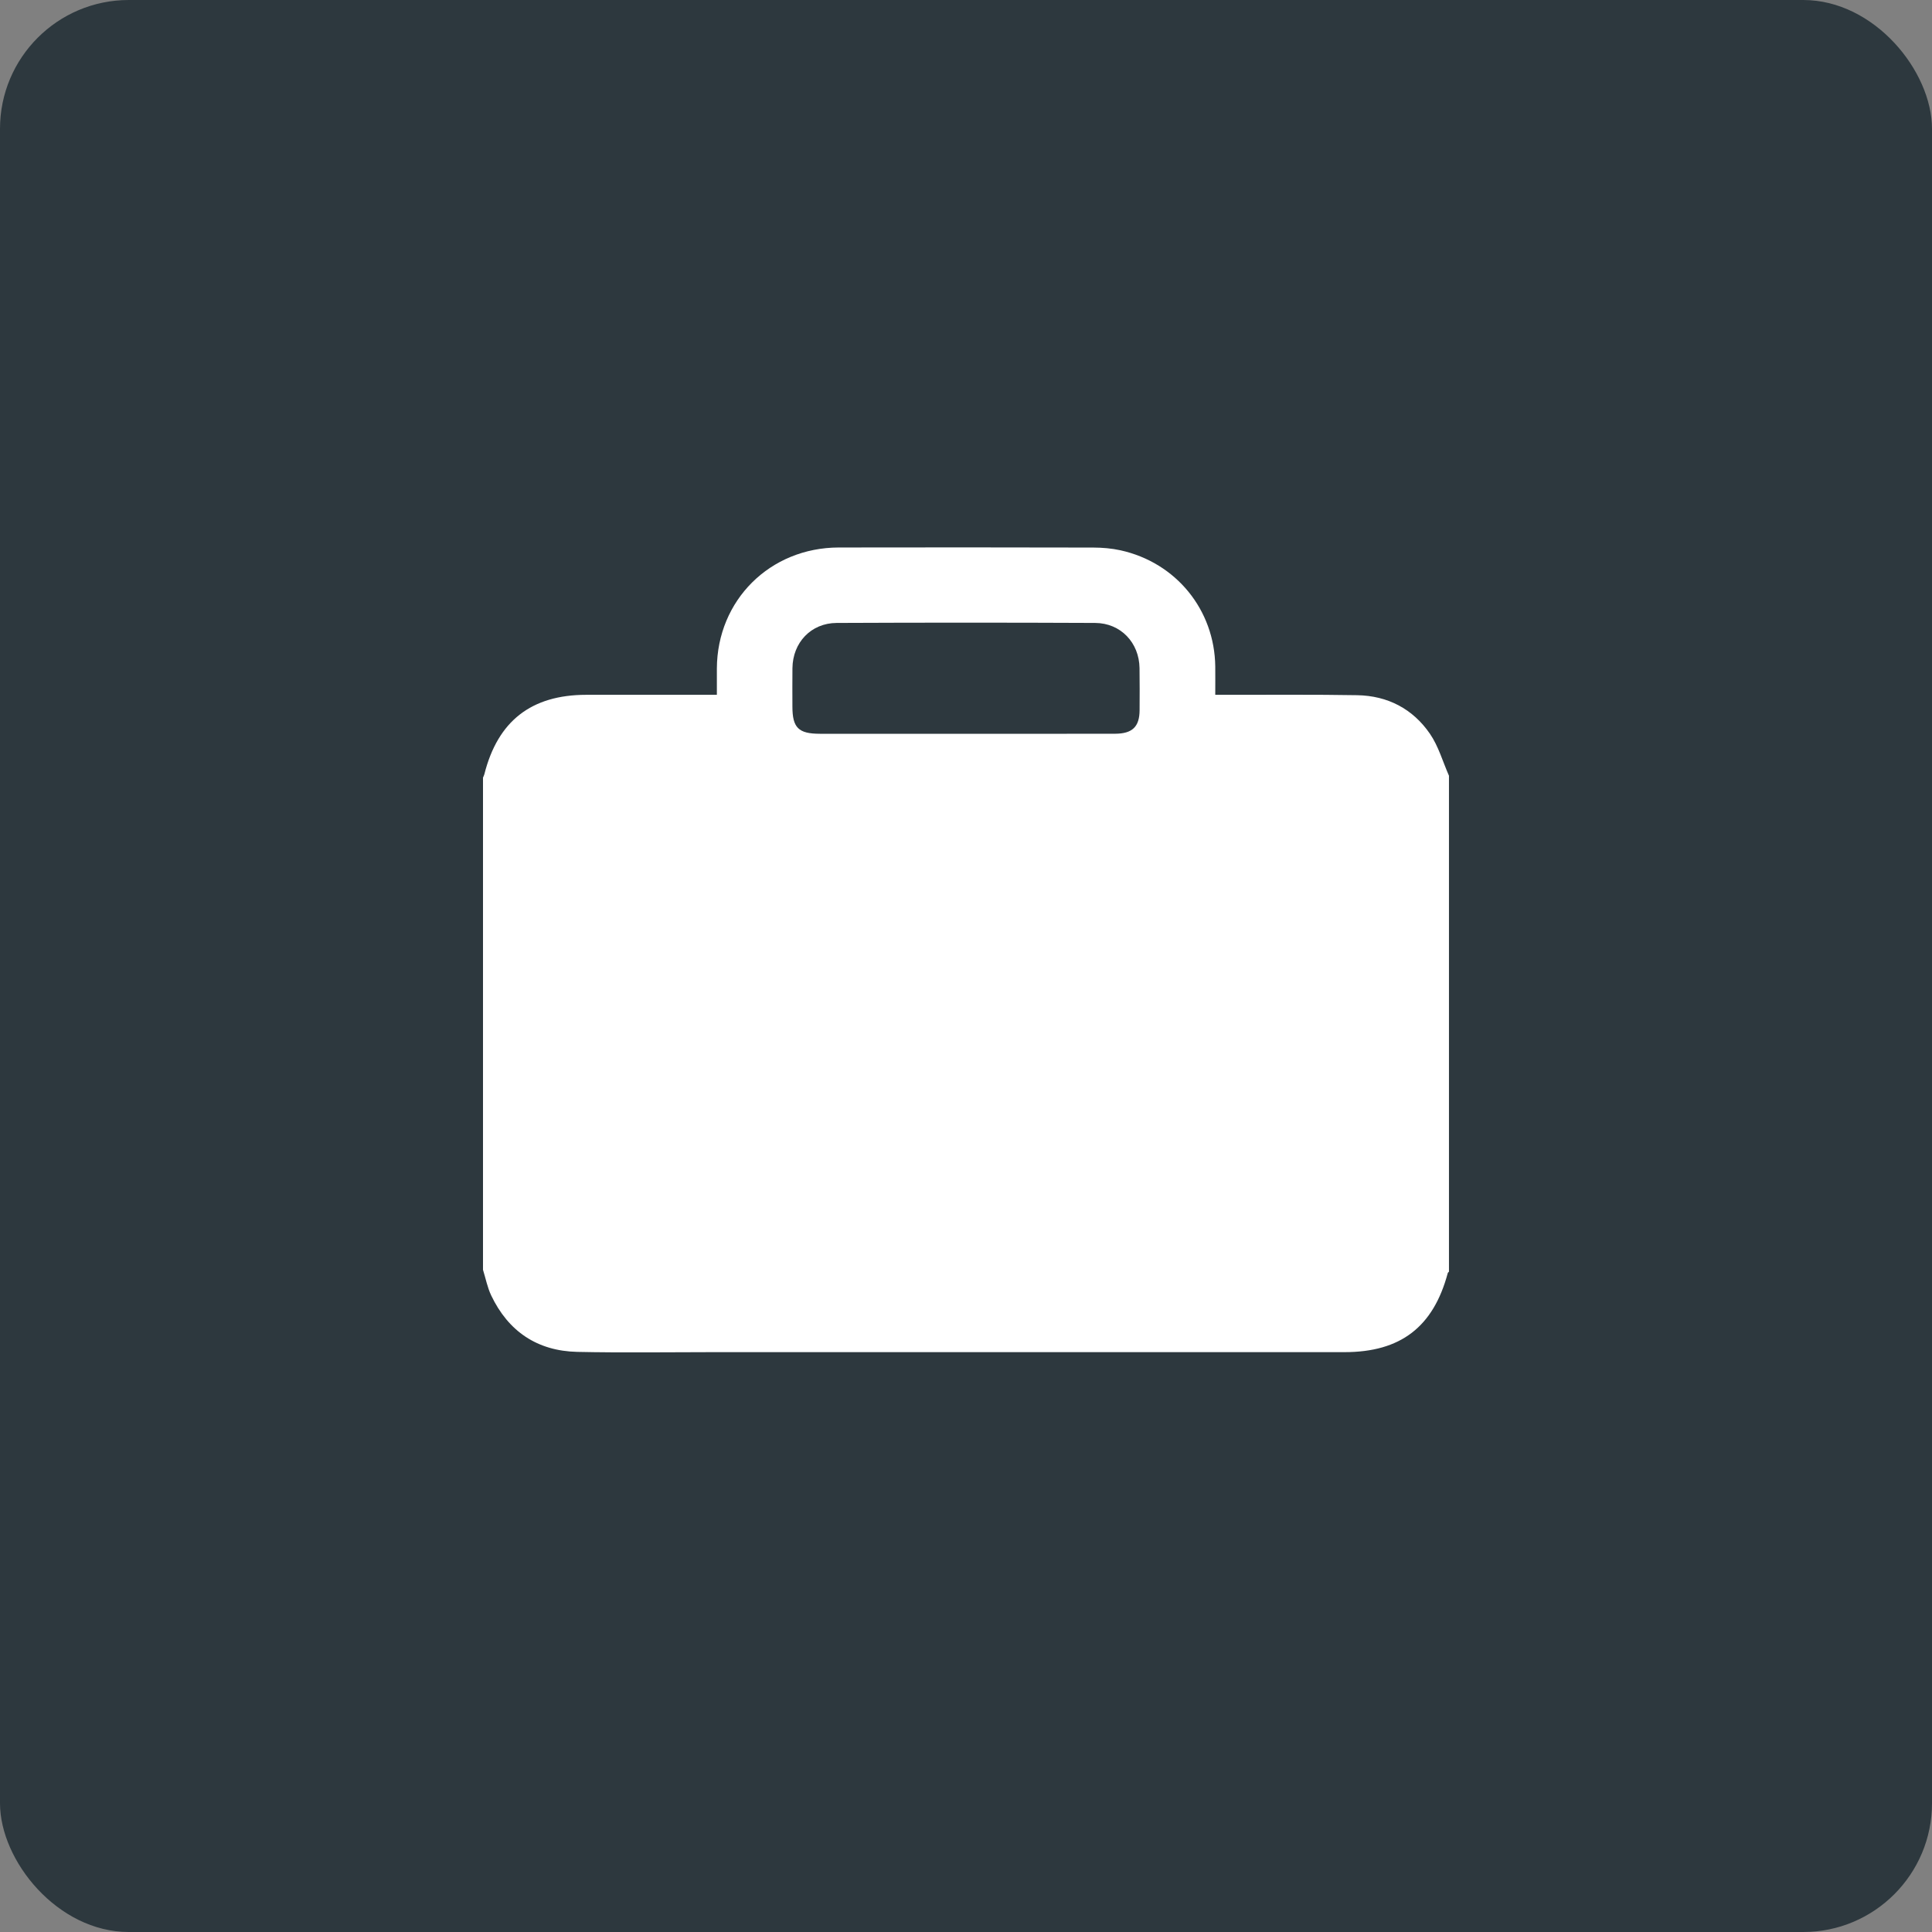 <?xml version="1.0" encoding="UTF-8"?> <svg xmlns="http://www.w3.org/2000/svg" width="60" height="60" viewBox="0 0 60 60" fill="none"><rect x="0" y="0" width="60" height="60" fill="#808080" stroke="none"/><rect width="60" height="60" rx="4" fill="#2D383E"></rect><g clip-path="url(#clip0_4160_4)"><path d="M15 39.435C15 34.34 15 29.245 15 24.15C15.014 24.115 15.033 24.081 15.042 24.045C15.459 22.392 16.499 21.58 18.207 21.578C19.447 21.577 20.686 21.578 21.926 21.578C22.03 21.578 22.134 21.578 22.263 21.578C22.263 21.279 22.262 21.019 22.263 20.76C22.273 18.64 23.913 17.007 26.048 17.003C28.684 16.998 31.32 16.999 33.955 17.005C34.236 17.006 34.523 17.03 34.797 17.09C36.526 17.471 37.72 18.941 37.741 20.699C37.744 20.985 37.741 21.271 37.741 21.578C37.904 21.578 38.02 21.578 38.136 21.578C39.473 21.58 40.81 21.567 42.147 21.59C43.095 21.606 43.877 22.015 44.407 22.787C44.674 23.175 44.806 23.654 44.999 24.091V39.493C44.987 39.507 44.967 39.519 44.962 39.535C44.514 41.211 43.496 41.992 41.756 41.992C35.218 41.992 28.681 41.992 22.143 41.992C20.738 41.992 19.332 42.014 17.928 41.984C16.685 41.956 15.786 41.347 15.254 40.23C15.136 39.981 15.083 39.701 15 39.435ZM30.001 22.788C31.543 22.788 33.086 22.79 34.629 22.787C35.169 22.785 35.388 22.569 35.391 22.056C35.393 21.62 35.396 21.184 35.389 20.748C35.378 19.958 34.805 19.35 34.01 19.346C31.335 19.334 28.659 19.334 25.984 19.346C25.186 19.35 24.619 19.955 24.61 20.75C24.605 21.147 24.609 21.544 24.609 21.941C24.609 22.6 24.796 22.787 25.46 22.788C26.973 22.789 28.486 22.788 30 22.788H30.001Z" fill="white"></path></g><defs><clipPath id="clip0_4160_4"><rect width="30" height="25" fill="white" transform="translate(15 17)"></rect></clipPath></defs></svg> 